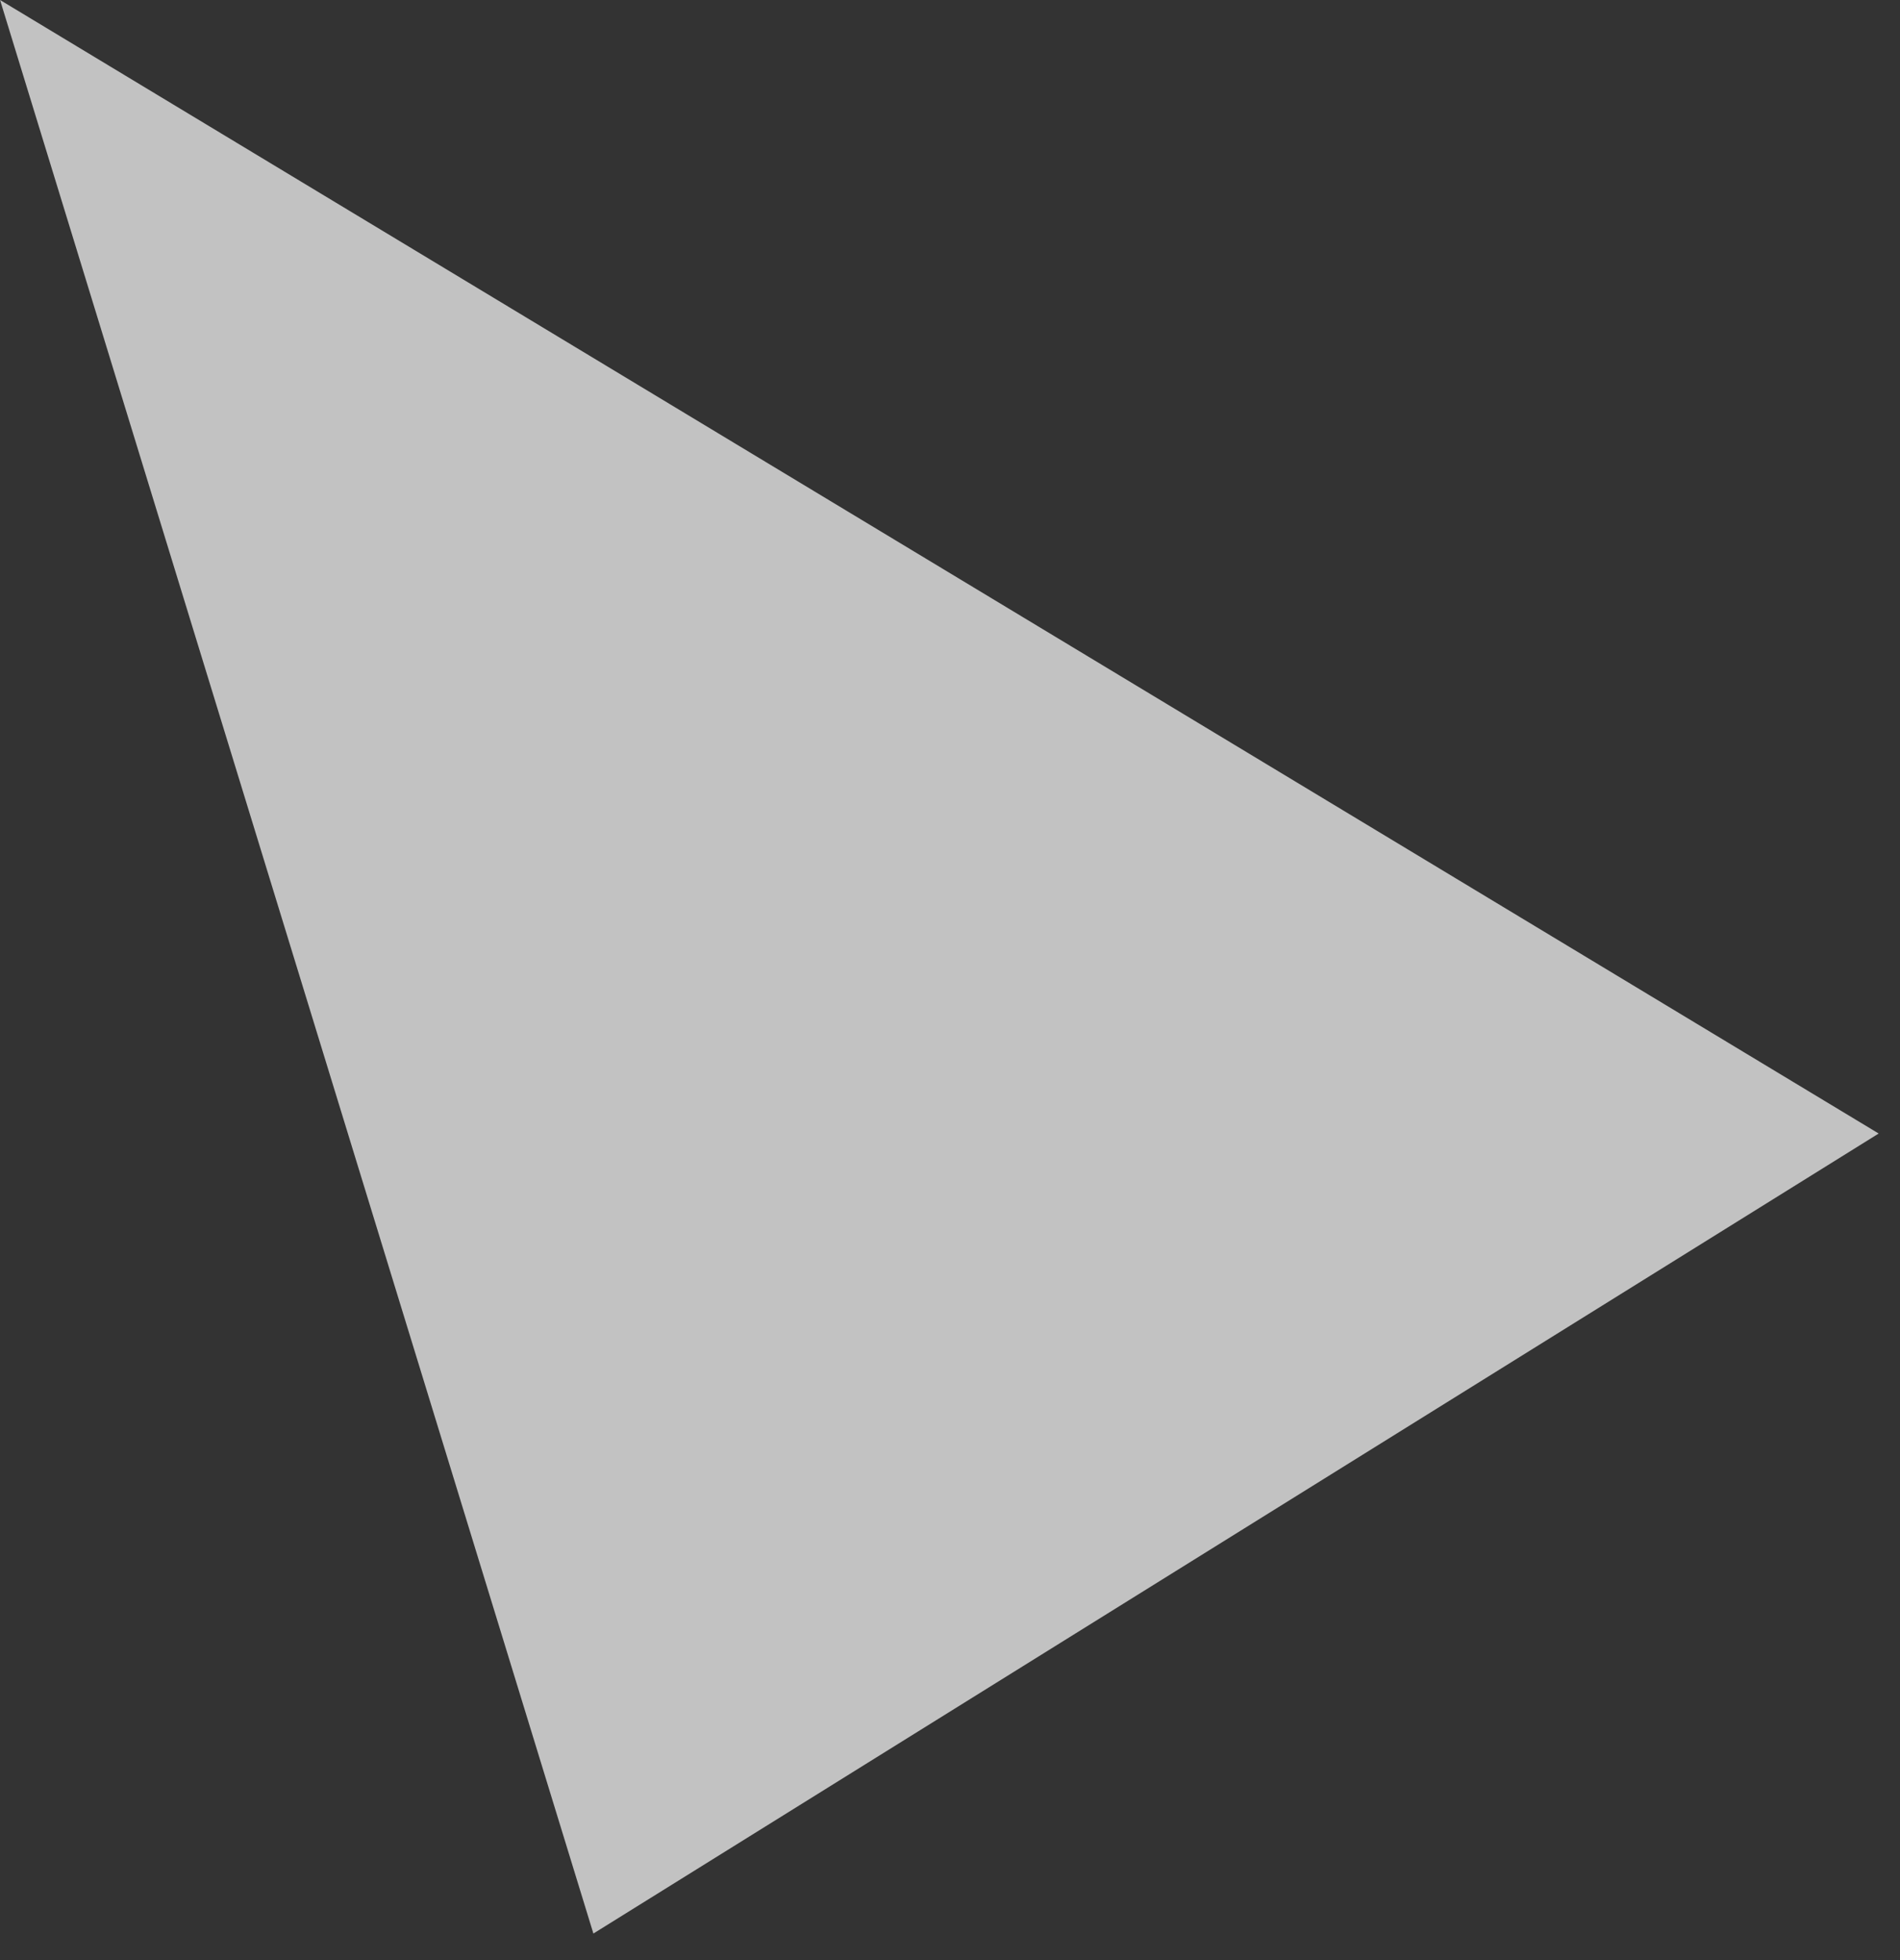 <svg width="32" height="33" viewBox="0 0 32 33" fill="none" xmlns="http://www.w3.org/2000/svg">
<rect x="0" y="0" width="32" height="33" fill="#333333" stroke="none"/>
<path d="M0.001 -0L31.641 19.084L9.994 32.553L0.001 -0Z" fill="white" fill-opacity="0.7"/>
</svg>
